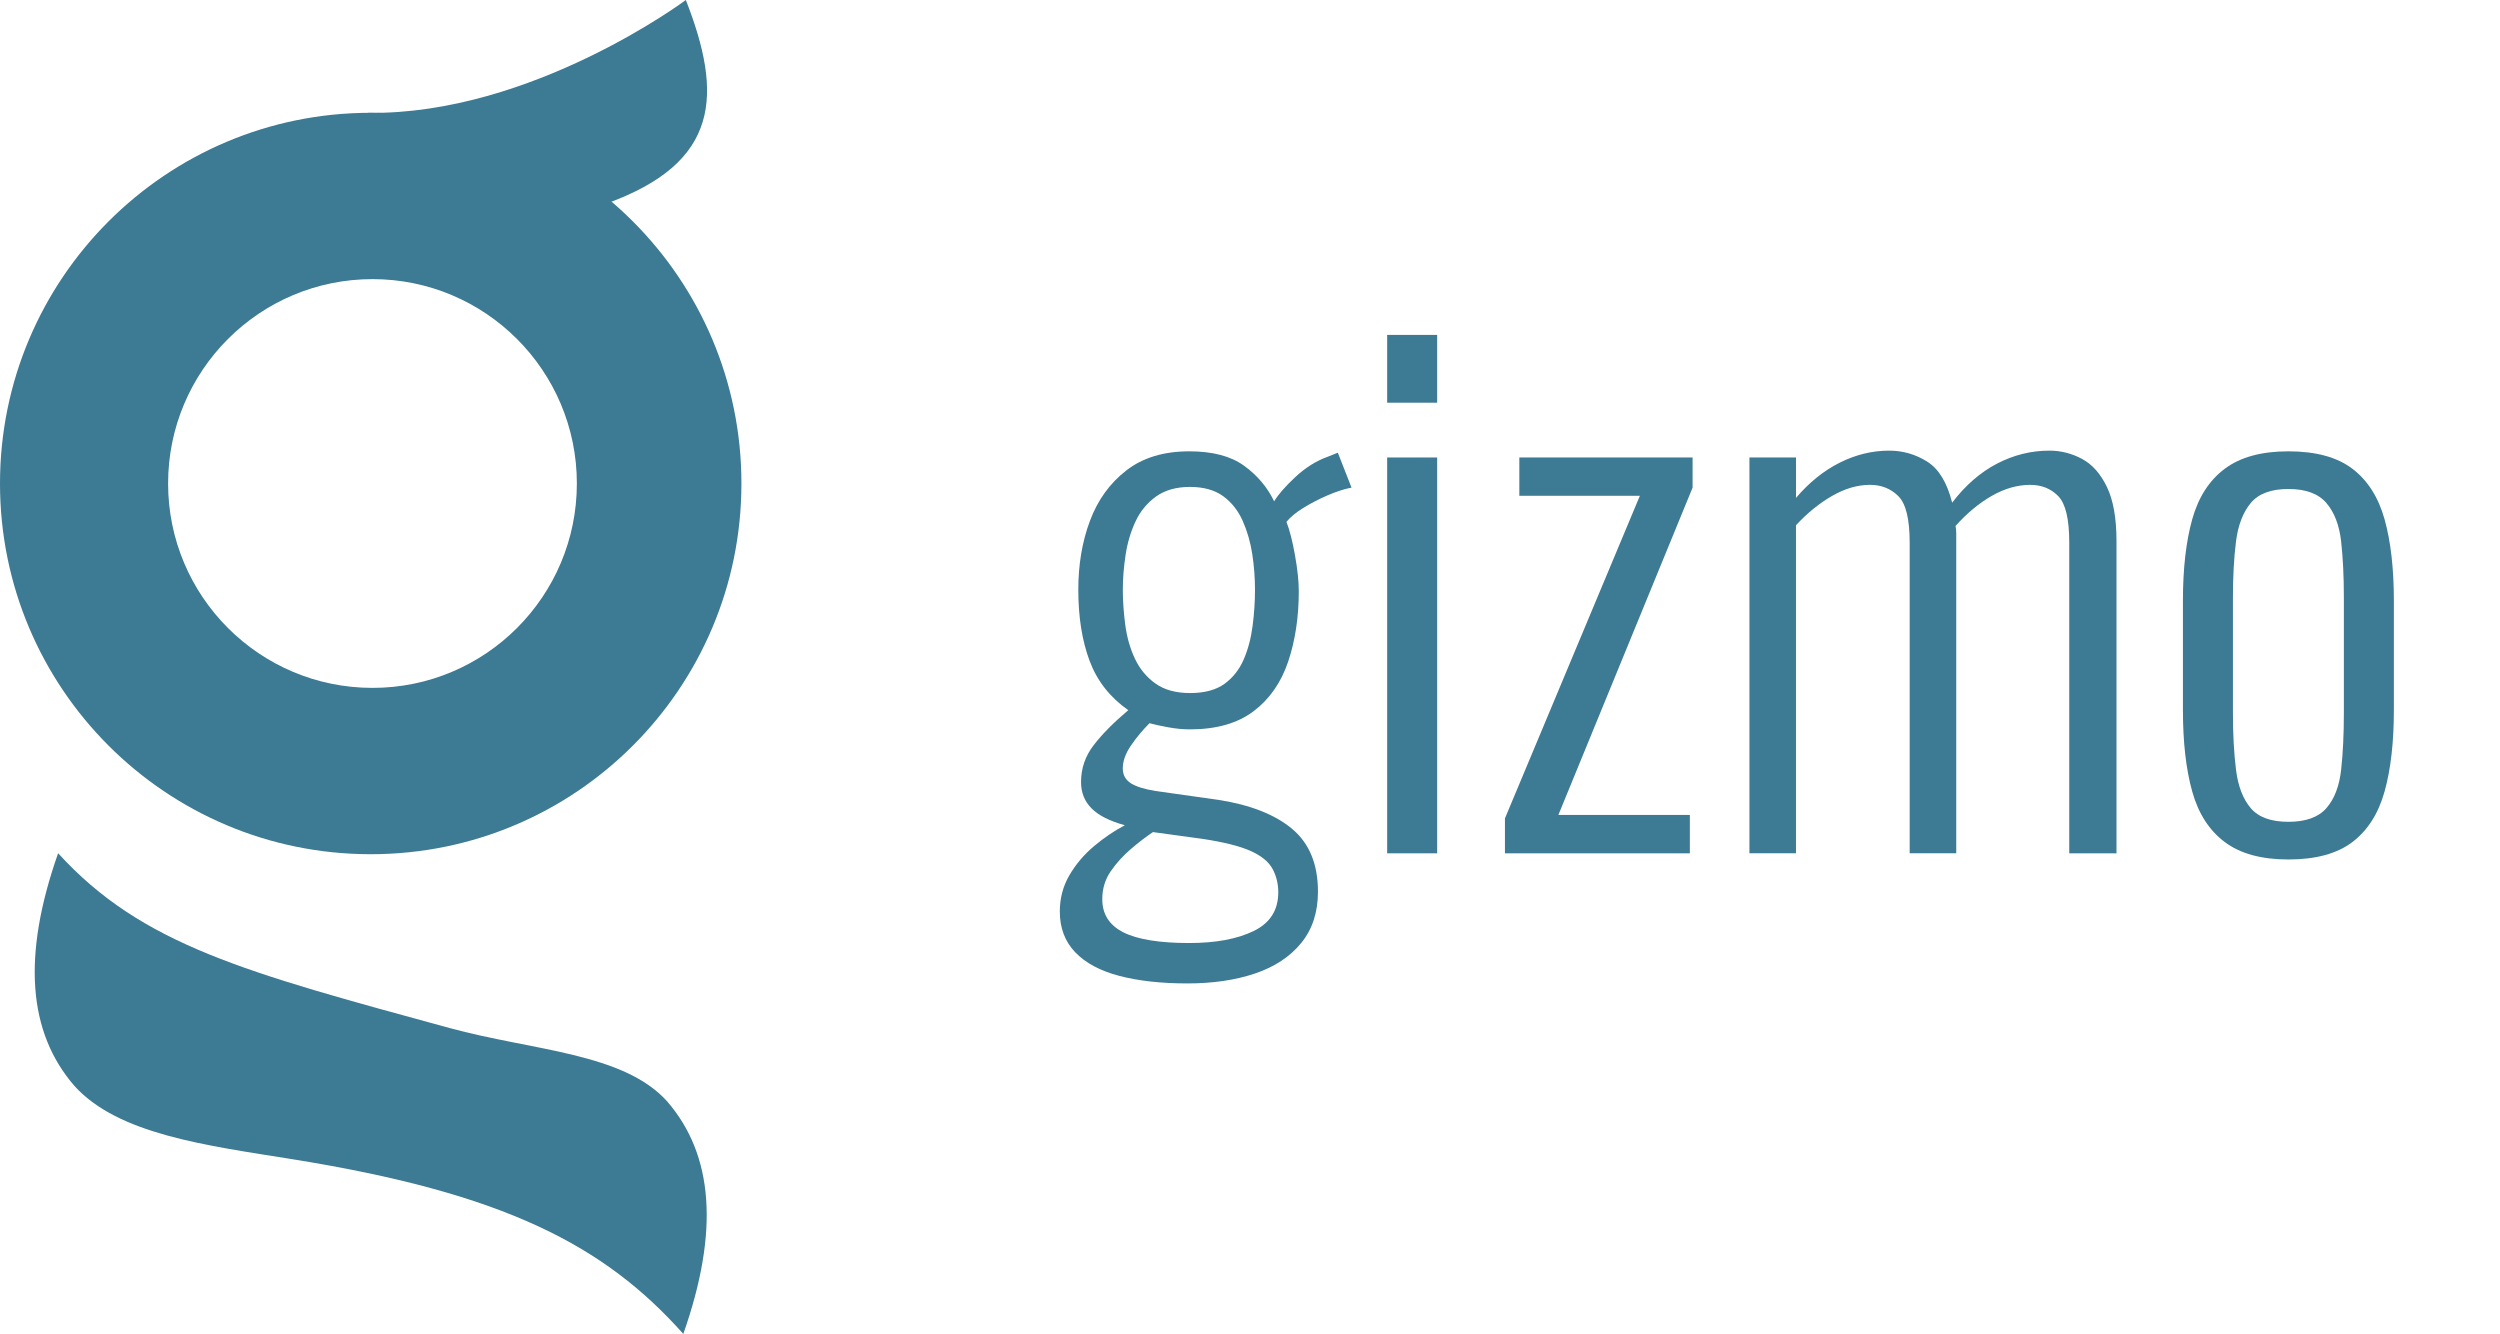 <?xml version="1.0" encoding="UTF-8"?><svg id="a" xmlns="http://www.w3.org/2000/svg" width="219.031" height="116.868" viewBox="0 0 219.031 116.868"><g><path d="M60.088,0s-13.478,10.064-27.835,9.889l4.377,13.832,16.418-5.857c10.109-3.608,10.26-9.623,7.04-17.864Z" fill="#3d7a93"/><path d="M32.479,9.882C14.541,9.882,0,24.423,0,42.361s14.541,32.479,32.479,32.479,32.479-14.541,32.479-32.479S50.416,9.882,32.479,9.882Zm.155,50.385c-9.889,0-17.906-8.017-17.906-17.906s8.017-17.906,17.906-17.906,17.906,8.017,17.906,17.906-8.017,17.906-17.906,17.906Z" fill="#3d7a93"/><path d="M58.452,96.497c-3.825-4.265-11.735-4.427-19.082-6.434-17.879-4.881-26.947-7.264-34.278-15.31-3.175,9.03-2.63,15.694,1.415,20.37,3.825,4.265,11.562,5.228,19.082,6.434,18.648,2.989,27.369,7.561,34.278,15.31,3.175-9.03,2.63-15.694-1.415-20.37Z" fill="#3d7a93"/></g><g><path d="M104.013,86.161c-2.28,0-4.26-.221-5.94-.66-1.68-.44-2.97-1.131-3.87-2.07-.9-.94-1.35-2.13-1.35-3.569,0-1.161,.279-2.221,.84-3.181,.56-.96,1.28-1.81,2.16-2.55,.879-.739,1.779-1.35,2.7-1.83-1.32-.359-2.291-.85-2.91-1.47-.621-.62-.93-1.39-.93-2.311,0-1.199,.37-2.279,1.11-3.239,.739-.96,1.749-1.98,3.03-3.061-1.6-1.119-2.73-2.56-3.39-4.319-.66-1.76-.99-3.84-.99-6.24,0-2.199,.339-4.21,1.02-6.03,.68-1.82,1.74-3.29,3.18-4.41,1.44-1.119,3.279-1.68,5.52-1.68,2.04,0,3.64,.42,4.8,1.26,1.16,.84,2.04,1.88,2.639,3.12,.36-.6,.981-1.31,1.86-2.13,.88-.819,1.819-1.41,2.82-1.77l.899-.36,1.2,3.06c-.641,.12-1.35,.351-2.13,.69-.78,.34-1.49,.711-2.13,1.11-.641,.4-1.12,.801-1.44,1.2,.279,.72,.53,1.701,.75,2.94,.22,1.24,.33,2.28,.33,3.12,0,2.28-.31,4.341-.93,6.18-.621,1.84-1.63,3.291-3.03,4.349-1.4,1.06-3.261,1.591-5.58,1.591-.6,0-1.23-.06-1.89-.181-.66-.12-1.21-.239-1.65-.359-.6,.6-1.14,1.25-1.62,1.949-.48,.701-.72,1.371-.72,2.011,0,.56,.23,.989,.69,1.29,.46,.3,1.19,.53,2.19,.69l5.52,.78c2.799,.44,4.95,1.29,6.45,2.55s2.25,3.09,2.25,5.49c0,1.8-.49,3.3-1.471,4.5s-2.33,2.09-4.049,2.67c-1.72,.579-3.7,.87-5.94,.87Zm.18-3.54c2.319,0,4.2-.351,5.64-1.05,1.44-.7,2.16-1.83,2.16-3.391,0-.76-.171-1.45-.51-2.069-.341-.621-.981-1.141-1.92-1.56-.94-.42-2.331-.769-4.17-1.05l-4.38-.6c-.6,.4-1.241,.891-1.92,1.47-.68,.579-1.27,1.23-1.77,1.95-.501,.72-.75,1.539-.75,2.46,0,1.319,.62,2.289,1.86,2.91,1.239,.619,3.159,.93,5.76,.93Zm.06-21.9c1.28,0,2.29-.27,3.03-.81,.739-.54,1.299-1.25,1.68-2.13,.38-.879,.64-1.86,.78-2.94,.14-1.08,.21-2.14,.21-3.18,0-1.04-.081-2.079-.24-3.12-.16-1.04-.44-2.01-.84-2.91-.4-.9-.97-1.62-1.71-2.16-.741-.54-1.71-.81-2.91-.81s-2.19,.28-2.97,.84c-.78,.56-1.38,1.29-1.8,2.19-.42,.9-.71,1.88-.87,2.94-.16,1.06-.24,2.07-.24,3.03s.069,1.98,.21,3.06c.14,1.08,.42,2.07,.84,2.97,.42,.9,1.02,1.63,1.8,2.189,.78,.56,1.79,.84,3.03,.84Z" fill="#3d7a93"/><path d="M121.533,35.282v-5.94h4.38v5.94h-4.38Zm0,39.48V40.081h4.38v34.68h-4.38Z" fill="#3d7a93"/><path d="M131.852,74.761v-3.06l11.82-28.26h-10.56v-3.36h15.18v2.64l-11.76,28.68h11.52v3.359h-16.2Z" fill="#3d7a93"/><path d="M153.272,74.761V40.081h4.08v3.54c1.159-1.359,2.438-2.39,3.841-3.09,1.398-.699,2.84-1.05,4.318-1.05,1.201,0,2.311,.32,3.33,.96,1.022,.64,1.75,1.84,2.191,3.6,1.158-1.52,2.469-2.66,3.93-3.42,1.459-.759,2.99-1.14,4.59-1.14,1,0,1.949,.24,2.85,.72s1.629,1.3,2.189,2.46c.56,1.161,.84,2.74,.84,4.74v27.359h-4.139v-27.24c0-2.04-.32-3.39-.961-4.05s-1.461-.99-2.459-.99c-1.121,0-2.24,.32-3.361,.96-1.119,.64-2.18,1.52-3.18,2.64,.039,.201,.06,.411,.06,.63v28.049h-4.08v-27.24c0-2.04-.33-3.39-.99-4.05s-1.49-.99-2.49-.99c-1.08,0-2.18,.32-3.299,.96-1.121,.64-2.182,1.5-3.181,2.58v28.74h-4.08Z" fill="#3d7a93"/><path d="M200.493,75.301c-2.361,0-4.221-.51-5.58-1.53-1.36-1.02-2.311-2.499-2.851-4.439-.54-1.94-.81-4.31-.81-7.11v-9.6c0-2.799,.27-5.169,.81-7.11,.54-1.94,1.49-3.42,2.851-4.44,1.359-1.02,3.219-1.53,5.58-1.53,2.399,0,4.269,.51,5.609,1.53,1.34,1.02,2.28,2.501,2.82,4.44,.54,1.94,.81,4.311,.81,7.11v9.6c0,2.801-.27,5.171-.81,7.11-.54,1.94-1.48,3.42-2.82,4.439-1.341,1.02-3.21,1.53-5.609,1.53Zm0-3.3c1.52,0,2.629-.399,3.329-1.2,.7-.8,1.13-1.92,1.29-3.359,.16-1.44,.24-3.1,.24-4.981v-10.08c0-1.88-.08-3.53-.24-4.95-.16-1.419-.59-2.54-1.29-3.36-.7-.819-1.81-1.23-3.329-1.23-1.522,0-2.621,.411-3.301,1.23-.681,.82-1.109,1.94-1.29,3.36-.18,1.42-.27,3.07-.27,4.95v10.08c0,1.881,.09,3.54,.27,4.981,.181,1.44,.609,2.56,1.29,3.359,.68,.801,1.779,1.2,3.301,1.2Z" fill="#3d7a93"/></g></svg>